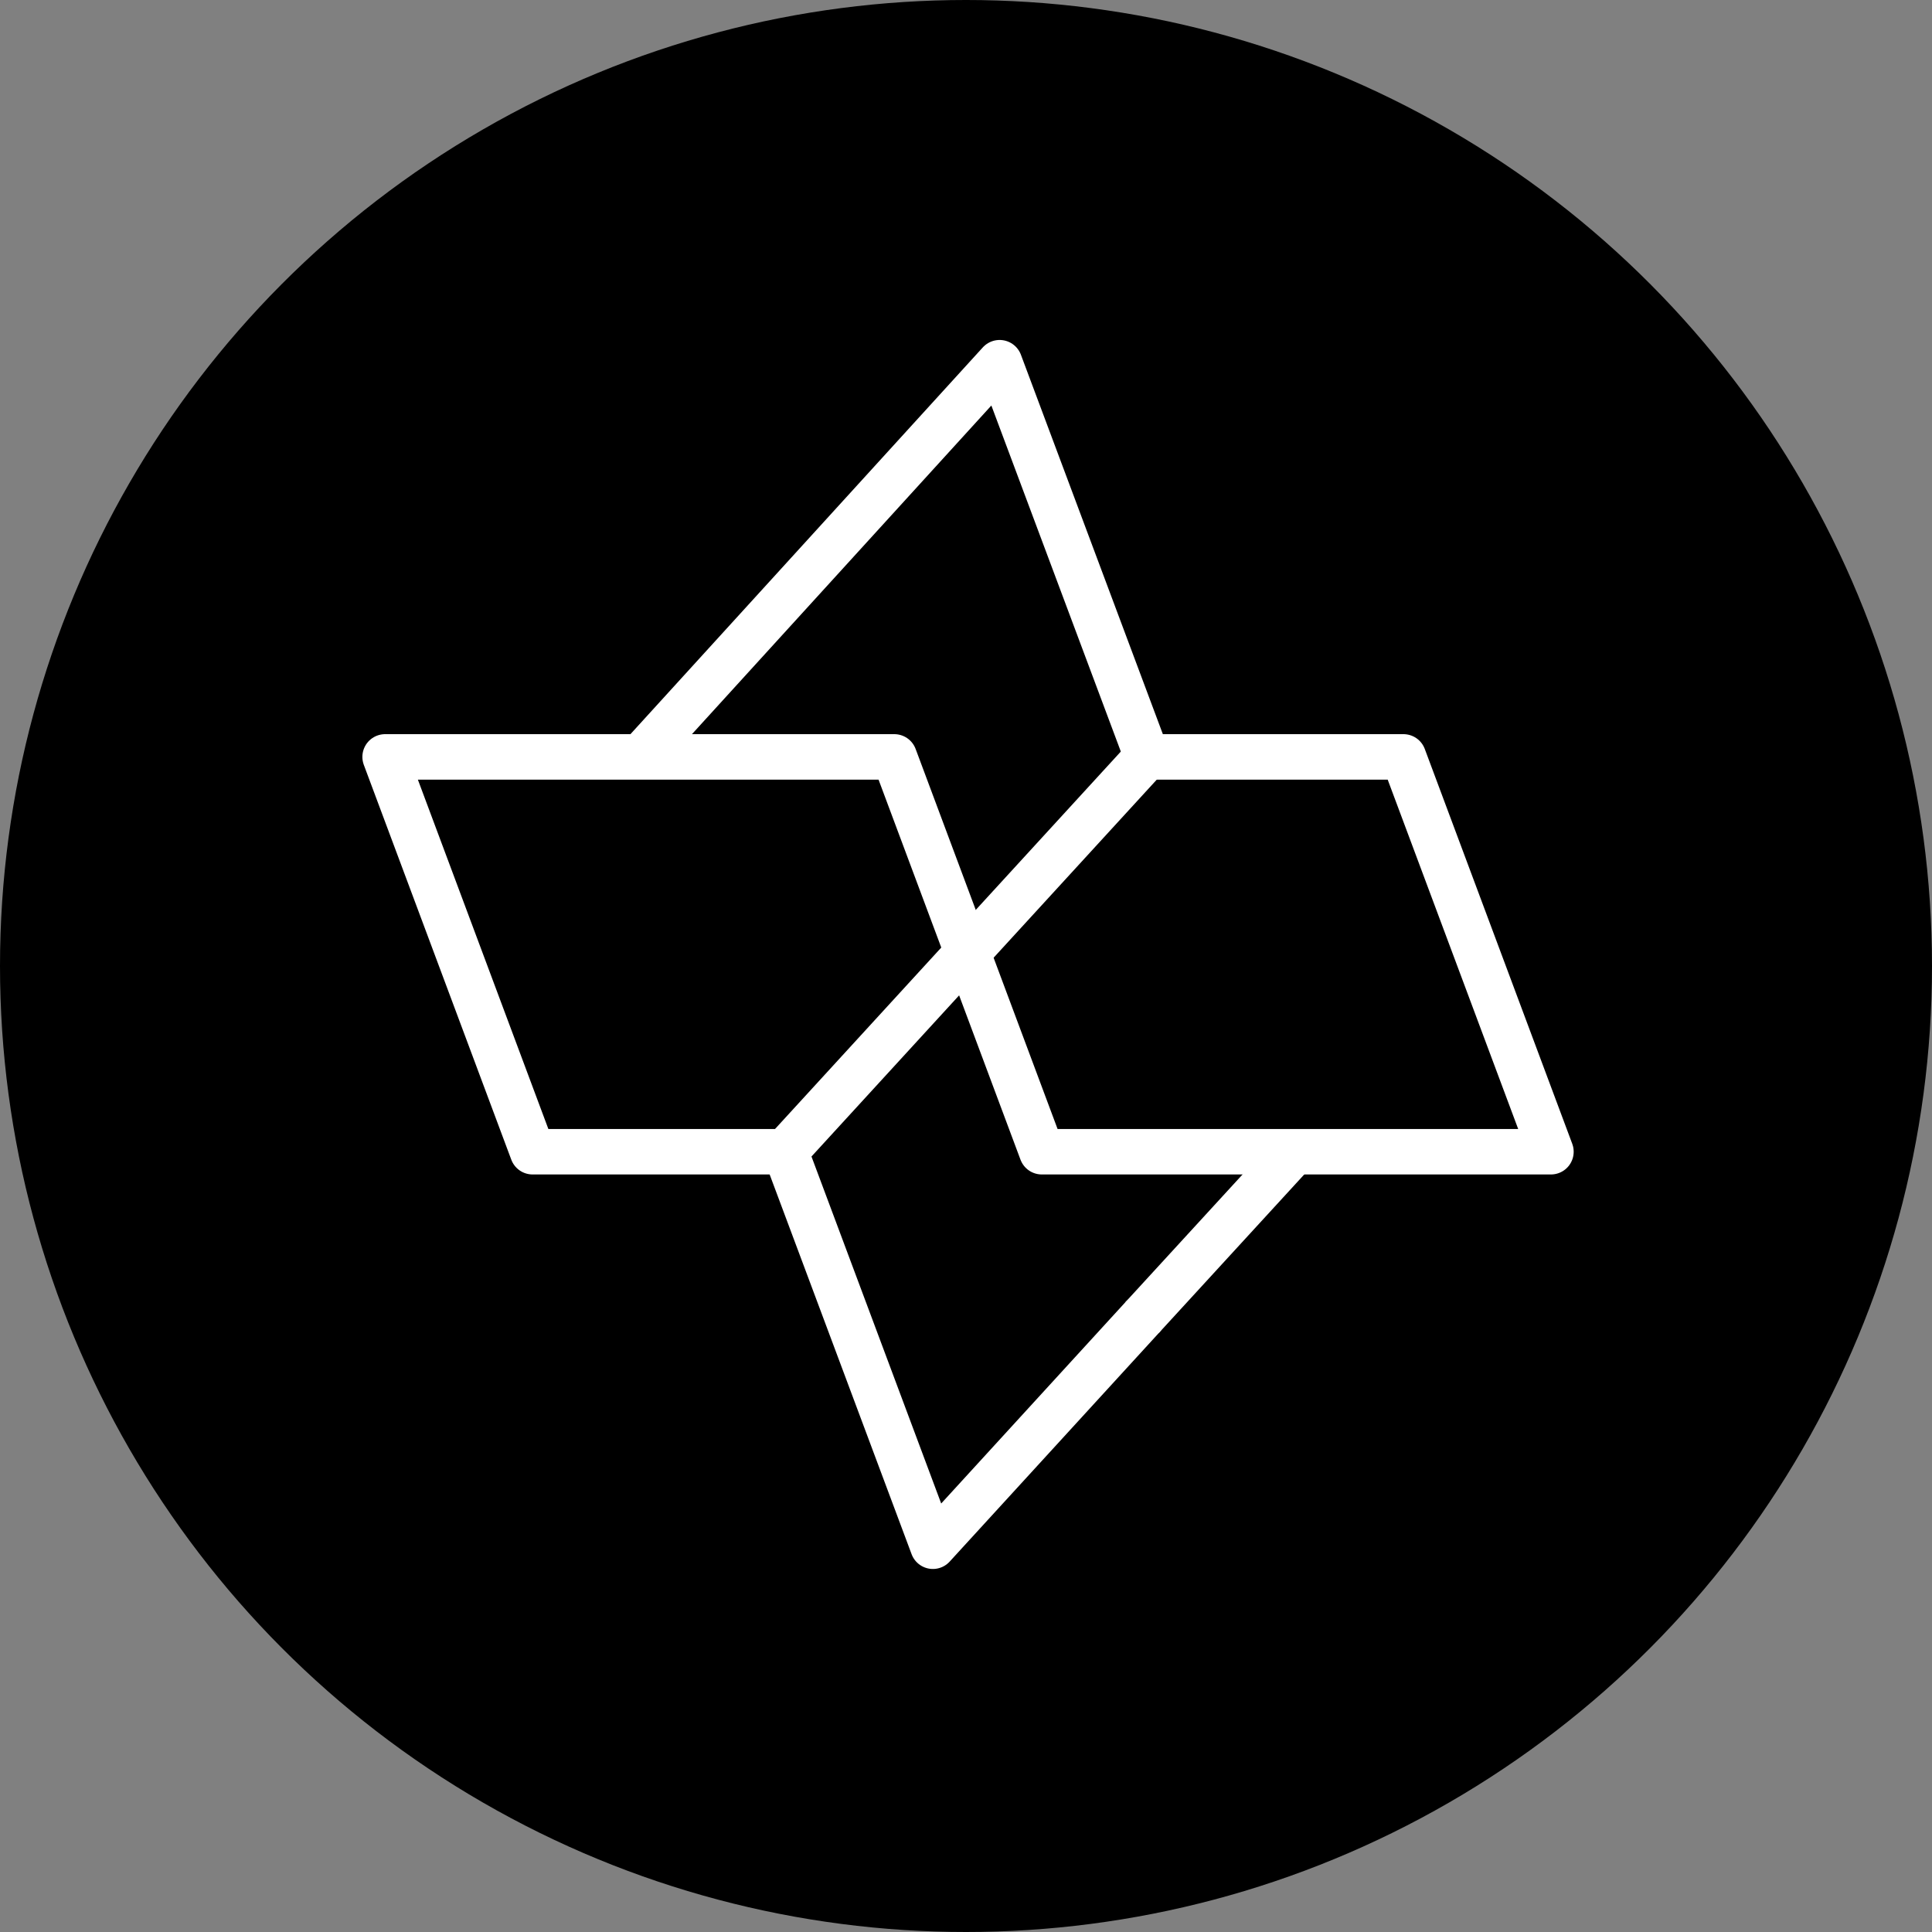 <svg width="30" height="30" viewBox="0 0 30 30" fill="none" xmlns="http://www.w3.org/2000/svg">
<rect x="0" y="0" width="30" height="30" fill="#808080" stroke="none"/>
<circle cx="15" cy="15" r="15" fill="black"/>
<g clip-path="url(#clip0_2_1473)">
<path d="M9.961 11.736L15.522 5.632L17.812 11.753" stroke="white" stroke-width="0.706" stroke-miterlimit="10" stroke-linecap="round" stroke-linejoin="round"/>
<path d="M17.735 20.459L14.486 24.01L12.196 17.884" stroke="white" stroke-width="0.706" stroke-miterlimit="10" stroke-linecap="round" stroke-linejoin="round"/>
<path d="M20.097 17.884L17.735 20.459" stroke="white" stroke-width="0.706" stroke-miterlimit="10"/>
<path d="M17.801 11.753H21.793L24.083 17.884H16.177L13.887 11.753H5.98L8.27 17.884H12.196" stroke="white" stroke-width="0.706" stroke-miterlimit="10" stroke-linecap="round" stroke-linejoin="round"/>
<path d="M17.807 11.753L12.19 17.884" stroke="white" stroke-width="0.706" stroke-miterlimit="10"/>
</g>
<defs>
<clipPath id="clip0_2_1473">
<rect width="19.5" height="19.5" fill="white" transform="translate(5.25 5.25)"/>
</clipPath>
</defs>
</svg>
